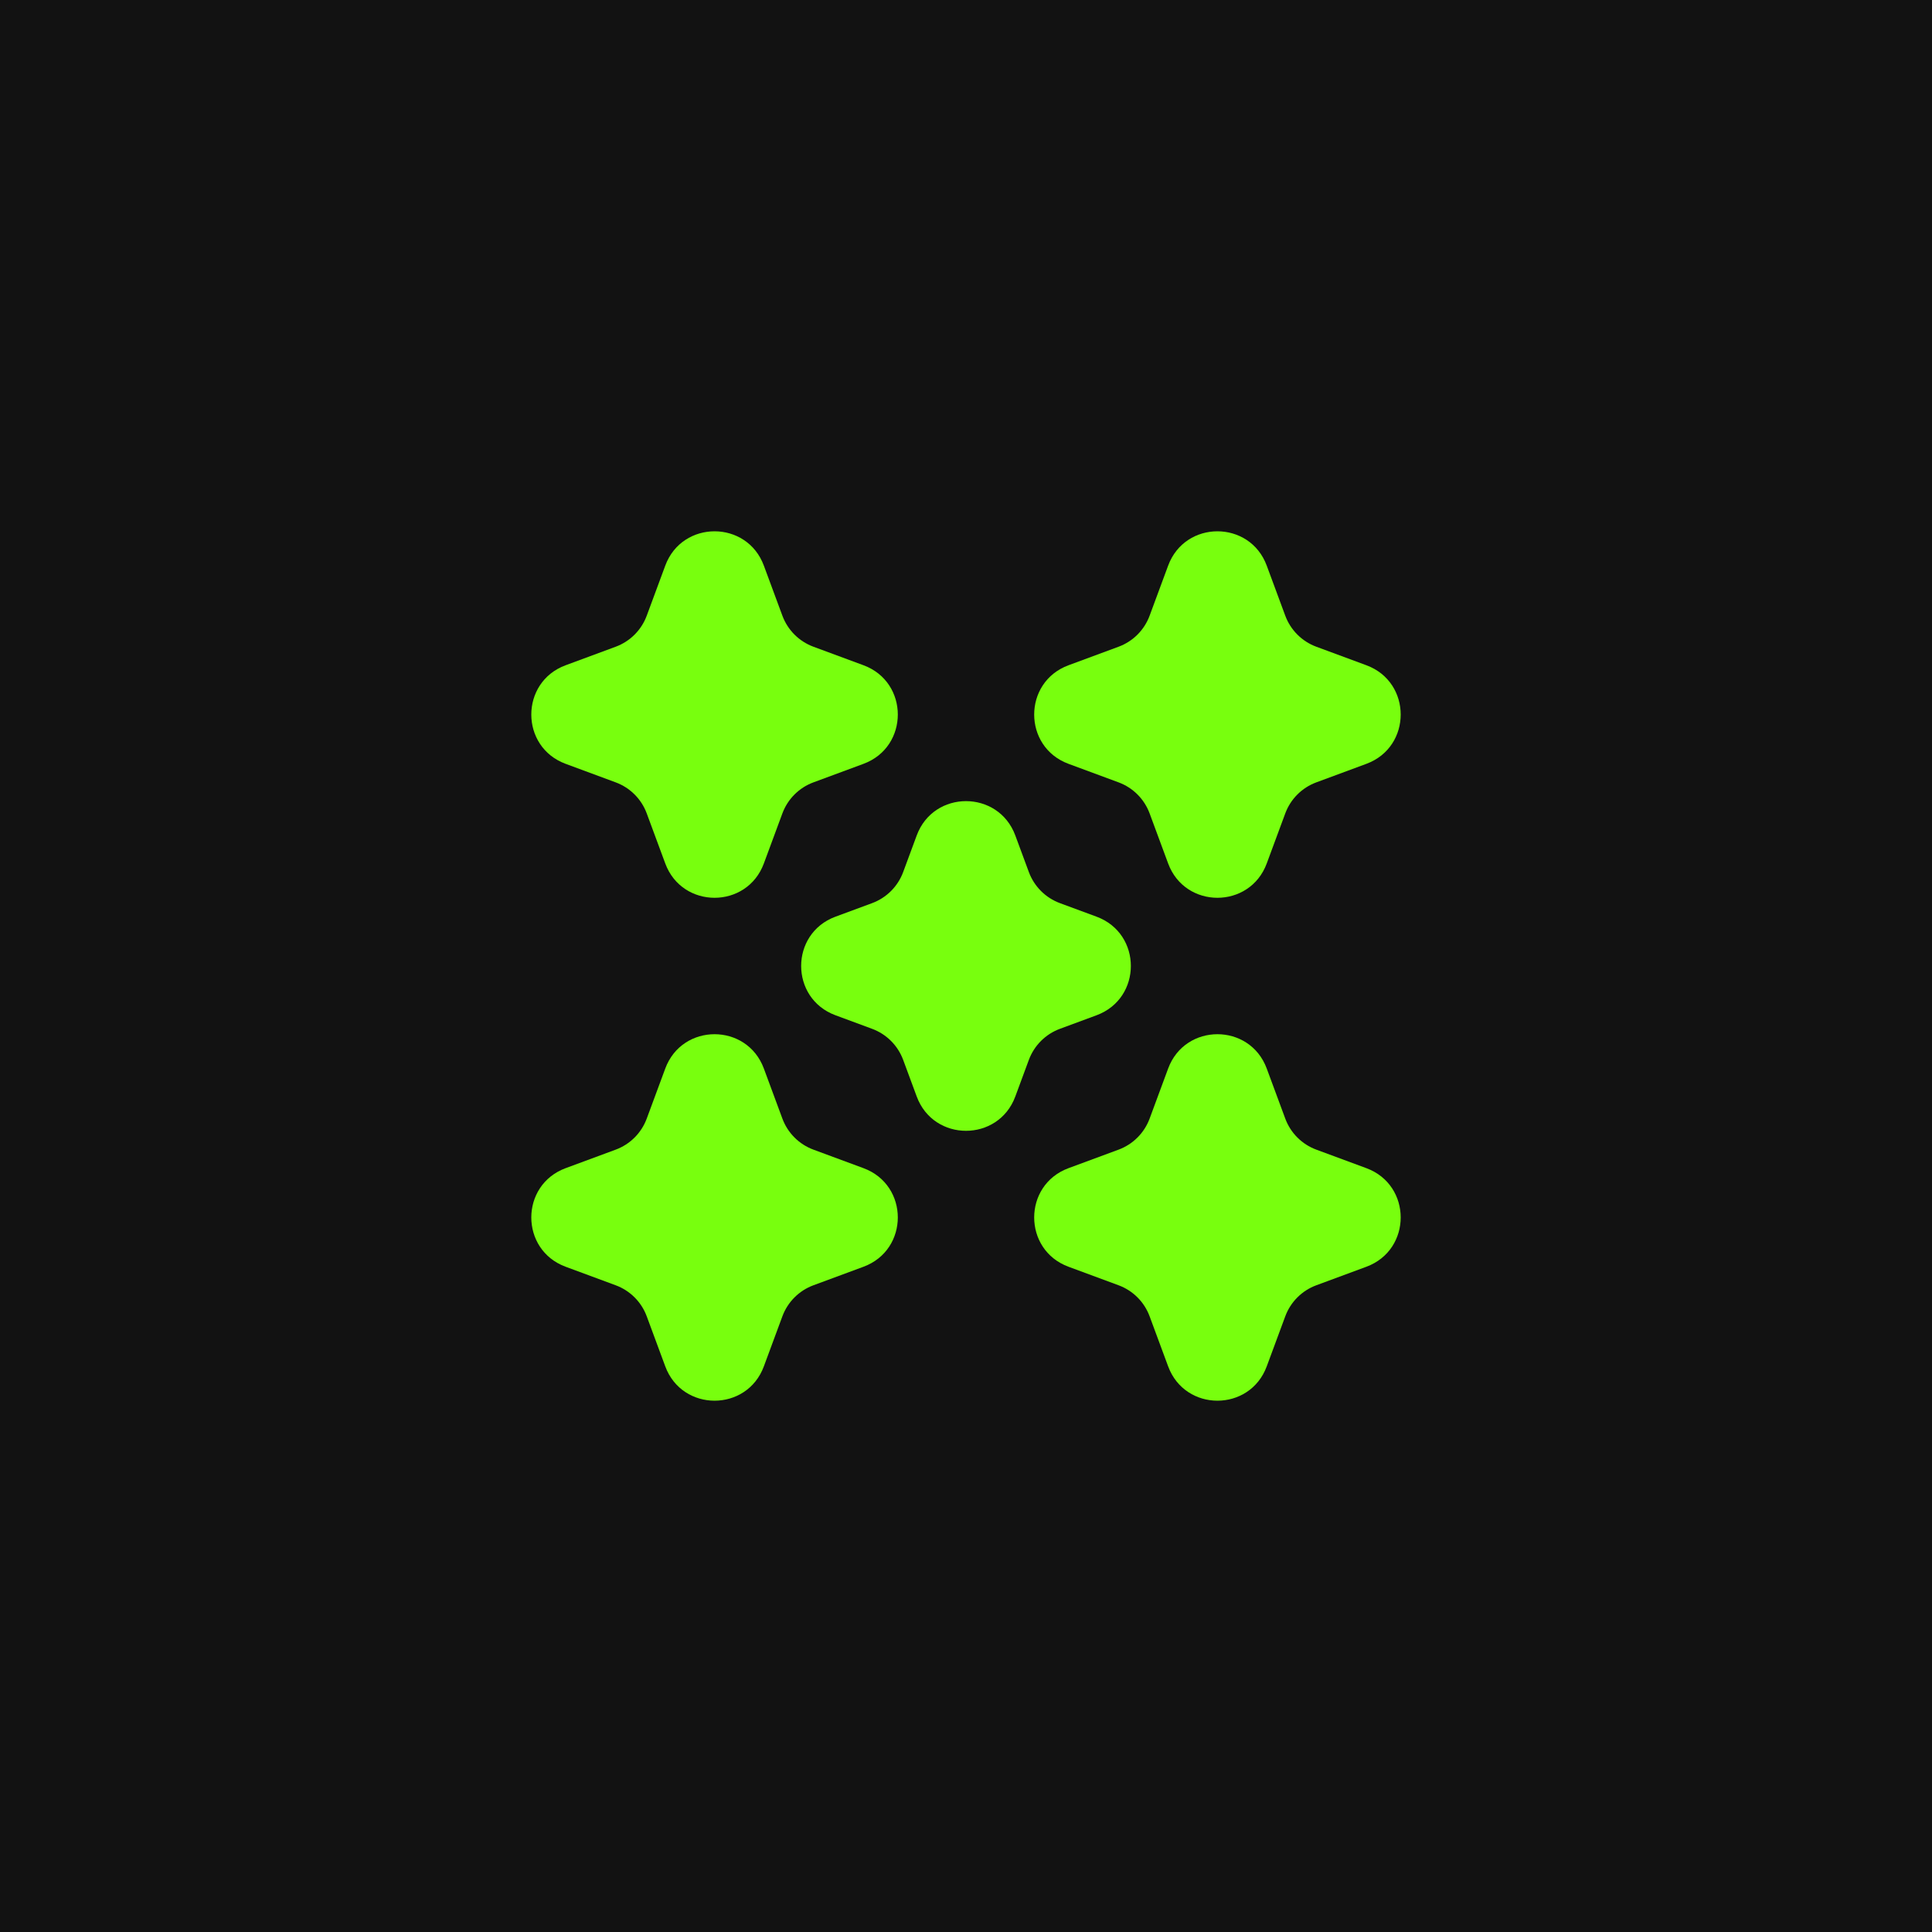 <svg width="200" height="200" viewBox="0 0 200 200" fill="none" xmlns="http://www.w3.org/2000/svg">
<rect width="200" height="200" fill="#121212"></rect>
<path fill-rule="evenodd" clip-rule="evenodd" d="M68.868 58.553C70.621 53.816 77.321 53.816 79.074 58.553L80.992 63.735C81.543 65.224 82.717 66.398 84.207 66.949L89.389 68.867C94.126 70.619 94.126 77.319 89.389 79.072L84.207 80.99C82.717 81.541 81.543 82.715 80.992 84.204L79.074 89.386C77.321 94.123 70.621 94.123 68.868 89.386L66.95 84.204C66.399 82.715 65.225 81.541 63.735 80.99L58.553 79.072C53.816 77.319 53.816 70.619 58.553 68.867L63.735 66.949C65.225 66.398 66.399 65.224 66.95 63.735L68.868 58.553ZM120.926 58.553C122.679 53.816 129.379 53.816 131.132 58.553L133.05 63.735C133.601 65.224 134.775 66.398 136.265 66.949L141.447 68.867C146.184 70.619 146.184 77.319 141.447 79.072L136.265 80.99C134.775 81.541 133.601 82.715 133.05 84.204L131.132 89.386C129.379 94.123 122.679 94.123 120.926 89.386L119.008 84.204C118.457 82.715 117.283 81.541 115.793 80.99L110.611 79.072C105.874 77.319 105.874 70.619 110.611 68.867L115.793 66.949C117.283 66.398 118.457 65.224 119.008 63.735L120.926 58.553ZM79.074 110.614C77.321 105.877 70.621 105.877 68.868 110.614L66.95 115.796C66.399 117.285 65.225 118.459 63.735 119.011L58.553 120.928C53.816 122.681 53.816 129.381 58.553 131.133L63.735 133.051C65.225 133.602 66.399 134.776 66.95 136.265L68.868 141.447C70.621 146.184 77.321 146.184 79.074 141.447L80.992 136.265C81.543 134.776 82.717 133.602 84.207 133.051L89.389 131.133C94.126 129.381 94.126 122.681 89.389 120.928L84.207 119.011C82.717 118.459 81.543 117.285 80.992 115.796L79.074 110.614ZM120.926 110.614C122.679 105.877 129.379 105.877 131.132 110.614L133.05 115.796C133.601 117.285 134.775 118.459 136.265 119.011L141.447 120.928C146.184 122.681 146.184 129.381 141.447 131.133L136.265 133.051C134.775 133.602 133.601 134.776 133.05 136.265L131.132 141.447C129.379 146.184 122.679 146.184 120.926 141.447L119.008 136.265C118.457 134.776 117.283 133.602 115.793 133.051L110.611 131.133C105.874 129.381 105.874 122.681 110.611 120.928L115.793 119.011C117.283 118.459 118.457 117.285 119.008 115.796L120.926 110.614ZM105.104 86.485C103.351 81.749 96.651 81.749 94.898 86.485L93.495 90.277C92.944 91.766 91.769 92.94 90.28 93.492L86.488 94.894C81.751 96.647 81.751 103.347 86.488 105.1L90.28 106.503C91.769 107.054 92.944 108.228 93.495 109.718L94.898 113.509C96.651 118.246 103.351 118.246 105.104 113.509L106.507 109.718C107.059 108.228 108.233 107.054 109.722 106.503L113.514 105.1C118.251 103.347 118.251 96.647 113.514 94.894L109.722 93.492C108.233 92.94 107.059 91.766 106.507 90.277L105.104 86.485Z" fill="#78FF0E"></path>
</svg>
